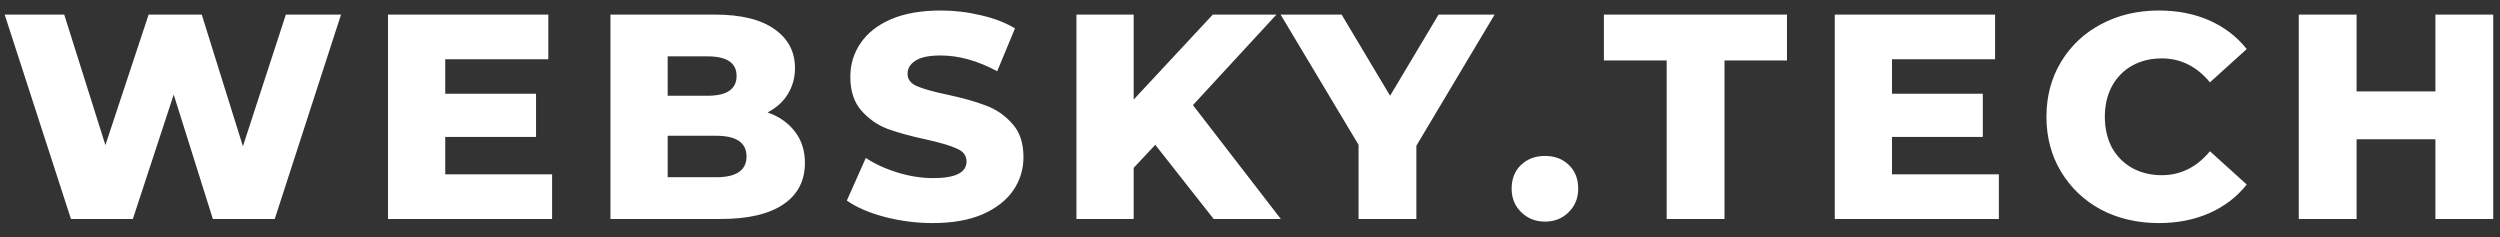 <?xml version="1.0" encoding="UTF-8"?> <svg xmlns="http://www.w3.org/2000/svg" width="137" height="13" viewBox="0 0 137 13" fill="none"><rect x="0" y="0" width="137" height="13" fill="#333333" stroke="none"/> <path d="M18.688 0.8L15.056 12H11.664L9.52 5.184L7.28 12H3.888L0.256 0.8H3.52L5.776 7.952L8.144 0.8H11.056L13.312 8.016L15.664 0.8H18.688ZM30.255 9.552V12H21.263V0.8H30.047V3.248H24.399V5.136H29.375V7.504H24.399V9.552H30.255ZM42.061 6.16C42.701 6.384 43.203 6.736 43.565 7.216C43.928 7.685 44.109 8.256 44.109 8.928C44.109 9.909 43.715 10.667 42.925 11.2C42.136 11.733 40.995 12 39.501 12H33.453V0.8H39.181C40.611 0.8 41.699 1.067 42.445 1.6C43.192 2.123 43.565 2.832 43.565 3.728C43.565 4.261 43.432 4.741 43.165 5.168C42.909 5.584 42.541 5.915 42.061 6.16ZM36.589 3.088V5.248H38.765C39.832 5.248 40.365 4.885 40.365 4.16C40.365 3.445 39.832 3.088 38.765 3.088H36.589ZM39.245 9.712C40.355 9.712 40.909 9.333 40.909 8.576C40.909 7.819 40.355 7.44 39.245 7.44H36.589V9.712H39.245ZM51.126 12.224C50.219 12.224 49.339 12.112 48.486 11.888C47.633 11.664 46.939 11.365 46.406 10.992L47.446 8.656C47.947 8.987 48.529 9.253 49.19 9.456C49.851 9.659 50.502 9.76 51.142 9.76C52.358 9.76 52.966 9.456 52.966 8.848C52.966 8.528 52.79 8.293 52.438 8.144C52.097 7.984 51.542 7.819 50.774 7.648C49.931 7.467 49.227 7.275 48.662 7.072C48.097 6.859 47.611 6.523 47.206 6.064C46.801 5.605 46.598 4.987 46.598 4.208C46.598 3.525 46.785 2.912 47.158 2.368C47.531 1.813 48.086 1.376 48.822 1.056C49.569 0.736 50.481 0.576 51.558 0.576C52.294 0.576 53.019 0.661 53.734 0.832C54.449 0.992 55.078 1.232 55.622 1.552L54.646 3.904C53.579 3.328 52.545 3.04 51.542 3.04C50.913 3.04 50.454 3.136 50.166 3.328C49.878 3.509 49.734 3.749 49.734 4.048C49.734 4.347 49.905 4.571 50.246 4.72C50.587 4.869 51.137 5.024 51.894 5.184C52.747 5.365 53.451 5.563 54.006 5.776C54.571 5.979 55.057 6.309 55.462 6.768C55.878 7.216 56.086 7.829 56.086 8.608C56.086 9.28 55.899 9.888 55.526 10.432C55.153 10.976 54.593 11.413 53.846 11.744C53.099 12.064 52.193 12.224 51.126 12.224ZM63.309 7.936L62.125 9.2V12H58.989V0.8H62.125V5.456L66.461 0.8H69.949L65.373 5.76L70.189 12H66.509L63.309 7.936ZM77.617 7.984V12H74.449V7.936L70.177 0.8H73.521L76.177 5.248L78.833 0.8H81.905L77.617 7.984ZM84.662 12.144C84.15 12.144 83.718 11.973 83.366 11.632C83.014 11.291 82.838 10.859 82.838 10.336C82.838 9.803 83.008 9.371 83.35 9.04C83.702 8.709 84.139 8.544 84.662 8.544C85.195 8.544 85.632 8.709 85.974 9.04C86.315 9.371 86.486 9.803 86.486 10.336C86.486 10.859 86.31 11.291 85.958 11.632C85.616 11.973 85.184 12.144 84.662 12.144ZM91.334 3.312H87.894V0.8H97.926V3.312H94.502V12H91.334V3.312ZM109.538 9.552V12H100.546V0.8H109.33V3.248H103.682V5.136H108.658V7.504H103.682V9.552H109.538ZM118.305 12.224C117.131 12.224 116.075 11.979 115.137 11.488C114.209 10.987 113.478 10.293 112.945 9.408C112.411 8.523 112.145 7.52 112.145 6.4C112.145 5.28 112.411 4.277 112.945 3.392C113.478 2.507 114.209 1.819 115.137 1.328C116.075 0.827 117.131 0.576 118.305 0.576C119.329 0.576 120.251 0.757 121.073 1.12C121.894 1.483 122.577 2.005 123.121 2.688L121.105 4.512C120.379 3.637 119.499 3.2 118.465 3.2C117.857 3.2 117.313 3.333 116.833 3.6C116.363 3.867 115.995 4.245 115.729 4.736C115.473 5.216 115.345 5.771 115.345 6.4C115.345 7.029 115.473 7.589 115.729 8.08C115.995 8.56 116.363 8.933 116.833 9.2C117.313 9.467 117.857 9.6 118.465 9.6C119.499 9.6 120.379 9.163 121.105 8.288L123.121 10.112C122.577 10.795 121.894 11.317 121.073 11.68C120.251 12.043 119.329 12.224 118.305 12.224ZM136.629 0.8V12H133.461V7.632H129.141V12H125.973V0.8H129.141V5.008H133.461V0.8H136.629Z" fill="white"></path> </svg> 